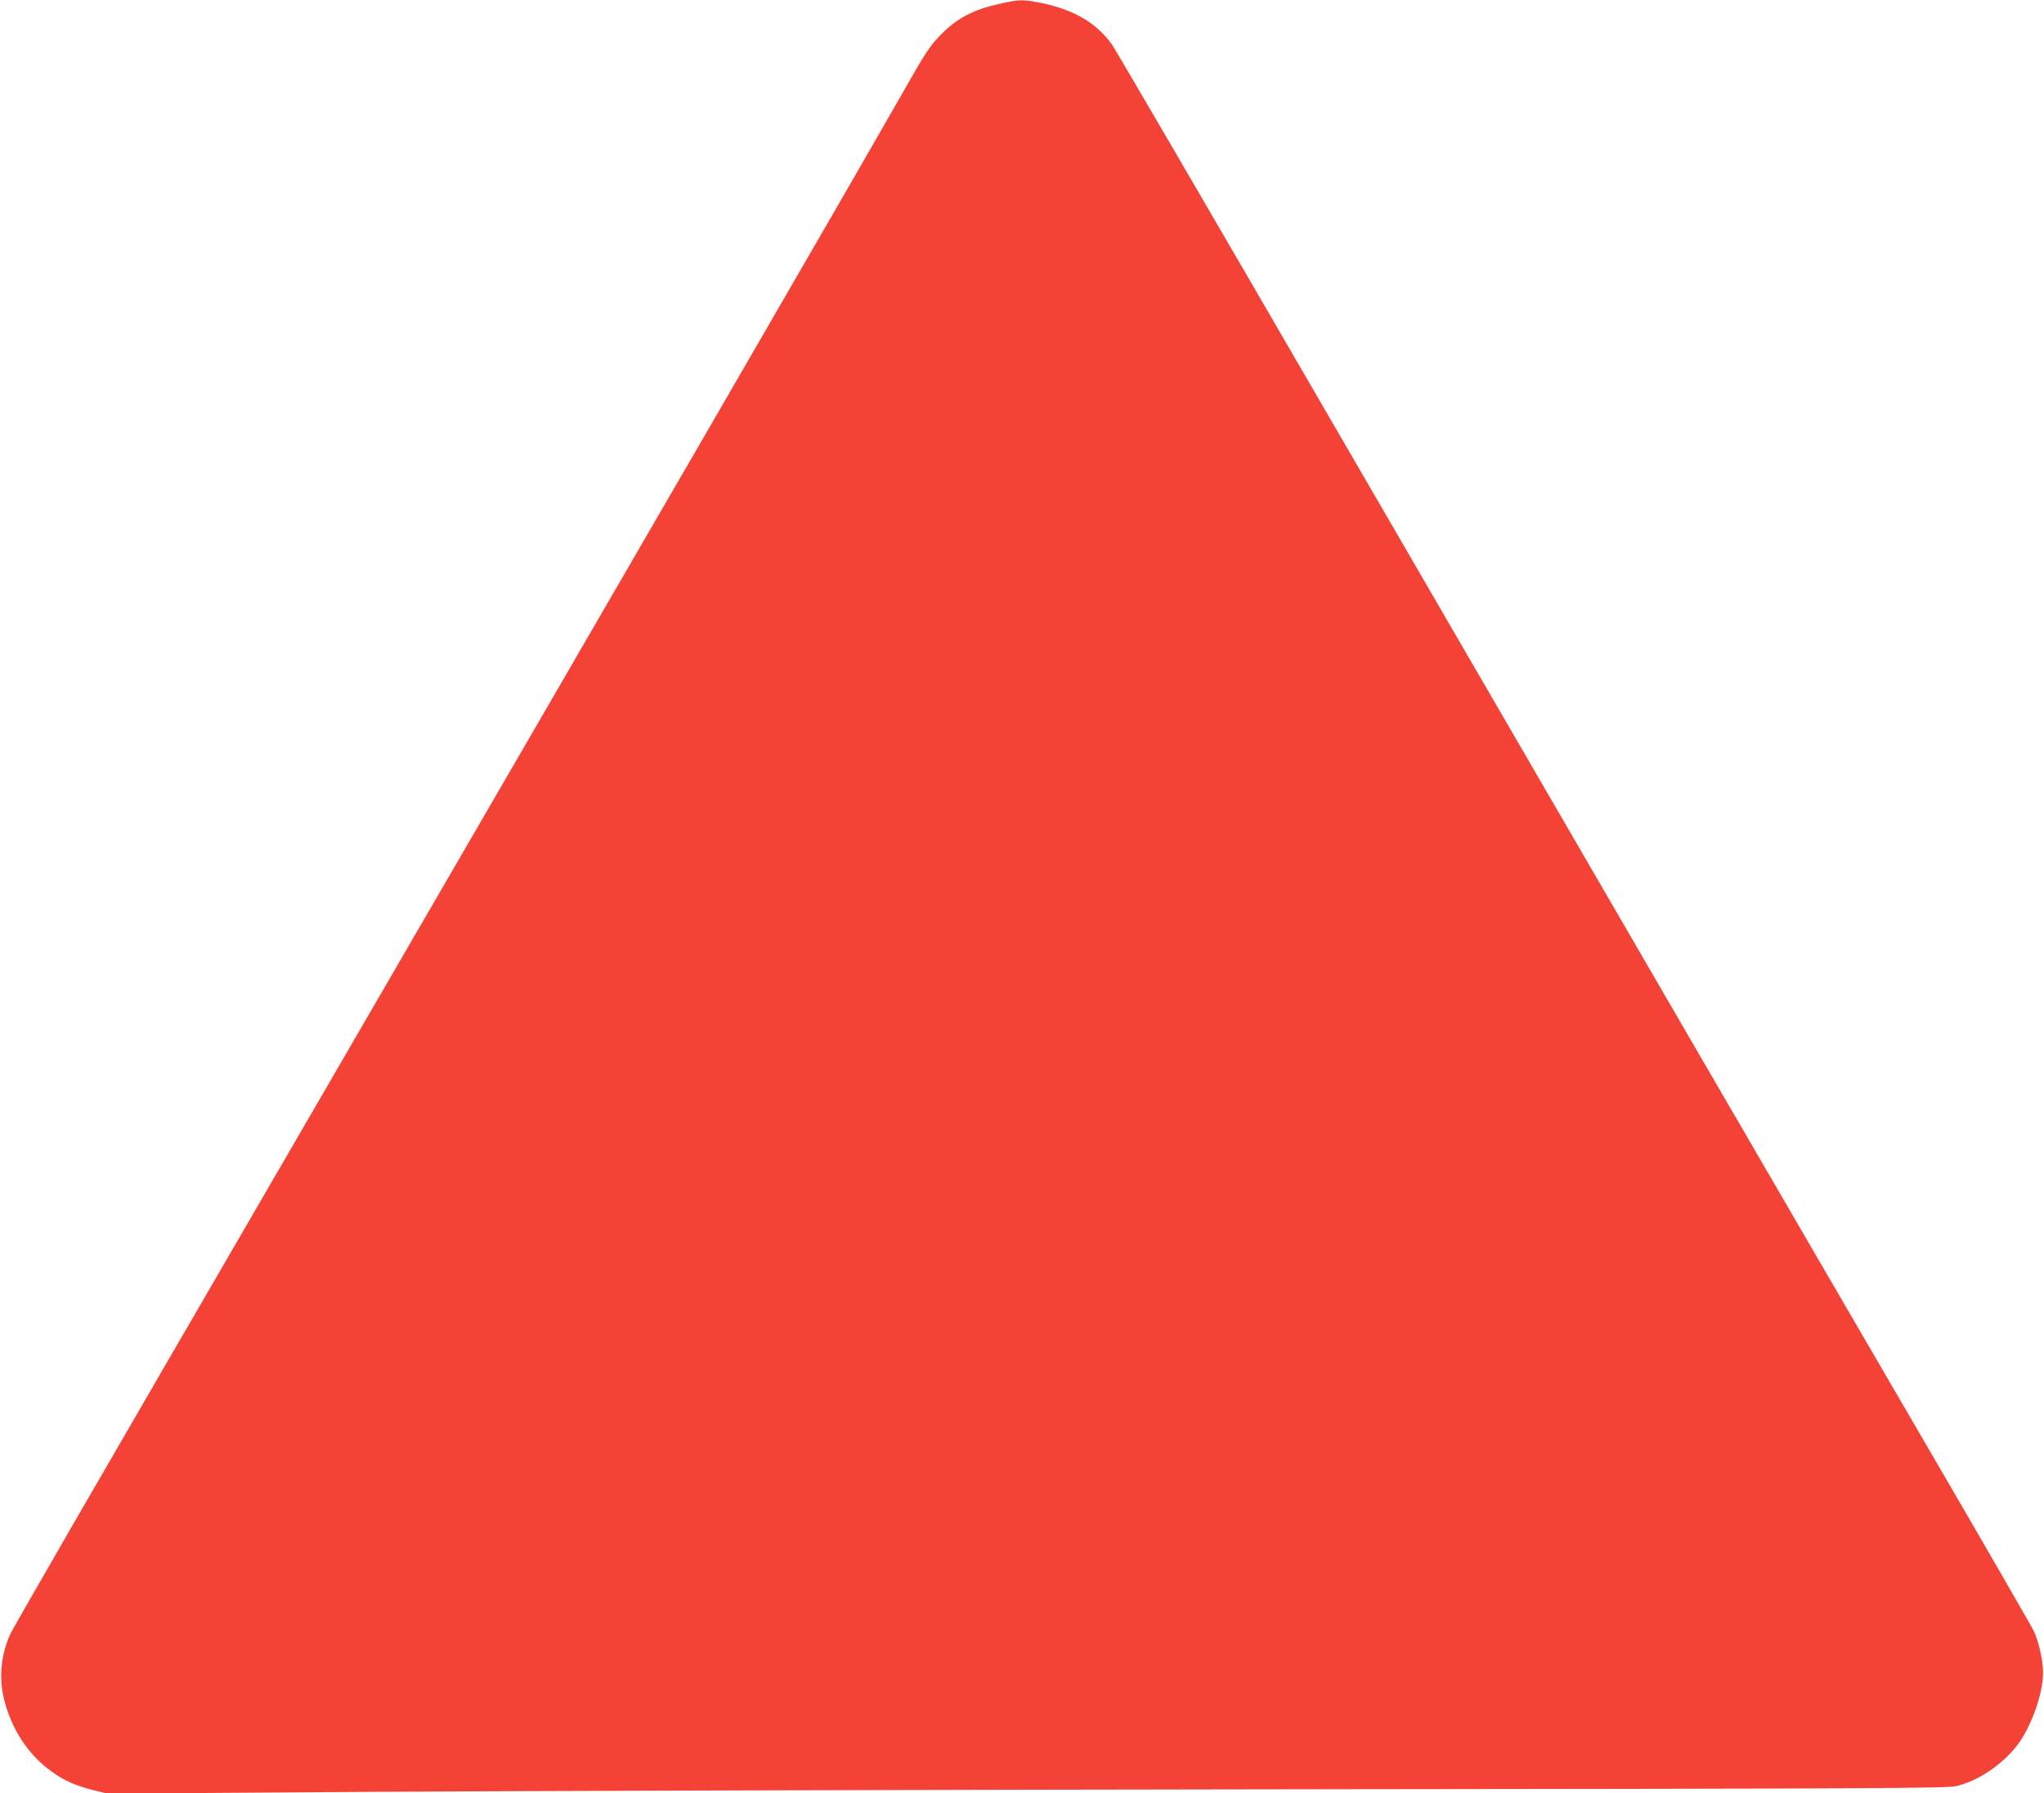 <?xml version="1.0" standalone="no"?>
<!DOCTYPE svg PUBLIC "-//W3C//DTD SVG 20010904//EN"
 "http://www.w3.org/TR/2001/REC-SVG-20010904/DTD/svg10.dtd">
<svg version="1.0" xmlns="http://www.w3.org/2000/svg"
 width="1280pt" height="1123pt" viewBox="0 0 1280 1123"
 preserveAspectRatio="xMidYMid meet">
<g transform="translate(0,1123) scale(0.1,-0.1)"
fill="#f44336" stroke="none">
<path d="M6250 11204 c-157 -36 -256 -88 -355 -188 -74 -75 -94 -106 -259
-396 -332 -582 -1513 -2620 -3696 -6380 -1482 -2553 -1852 -3192 -1877 -3247
-55 -120 -70 -263 -41 -390 45 -195 152 -361 303 -468 78 -56 145 -86 258
-115 l89 -22 1641 11 c903 6 3494 13 5757 16 3693 4 4122 6 4180 20 133 32
271 122 370 240 93 112 174 331 174 470 0 74 -25 189 -57 259 -13 28 -303 531
-644 1116 -855 1467 -2162 3718 -3753 6460 -738 1273 -1358 2336 -1377 2362
-98 135 -237 217 -441 259 -118 24 -142 23 -272 -7z"/>
</g>
</svg>
